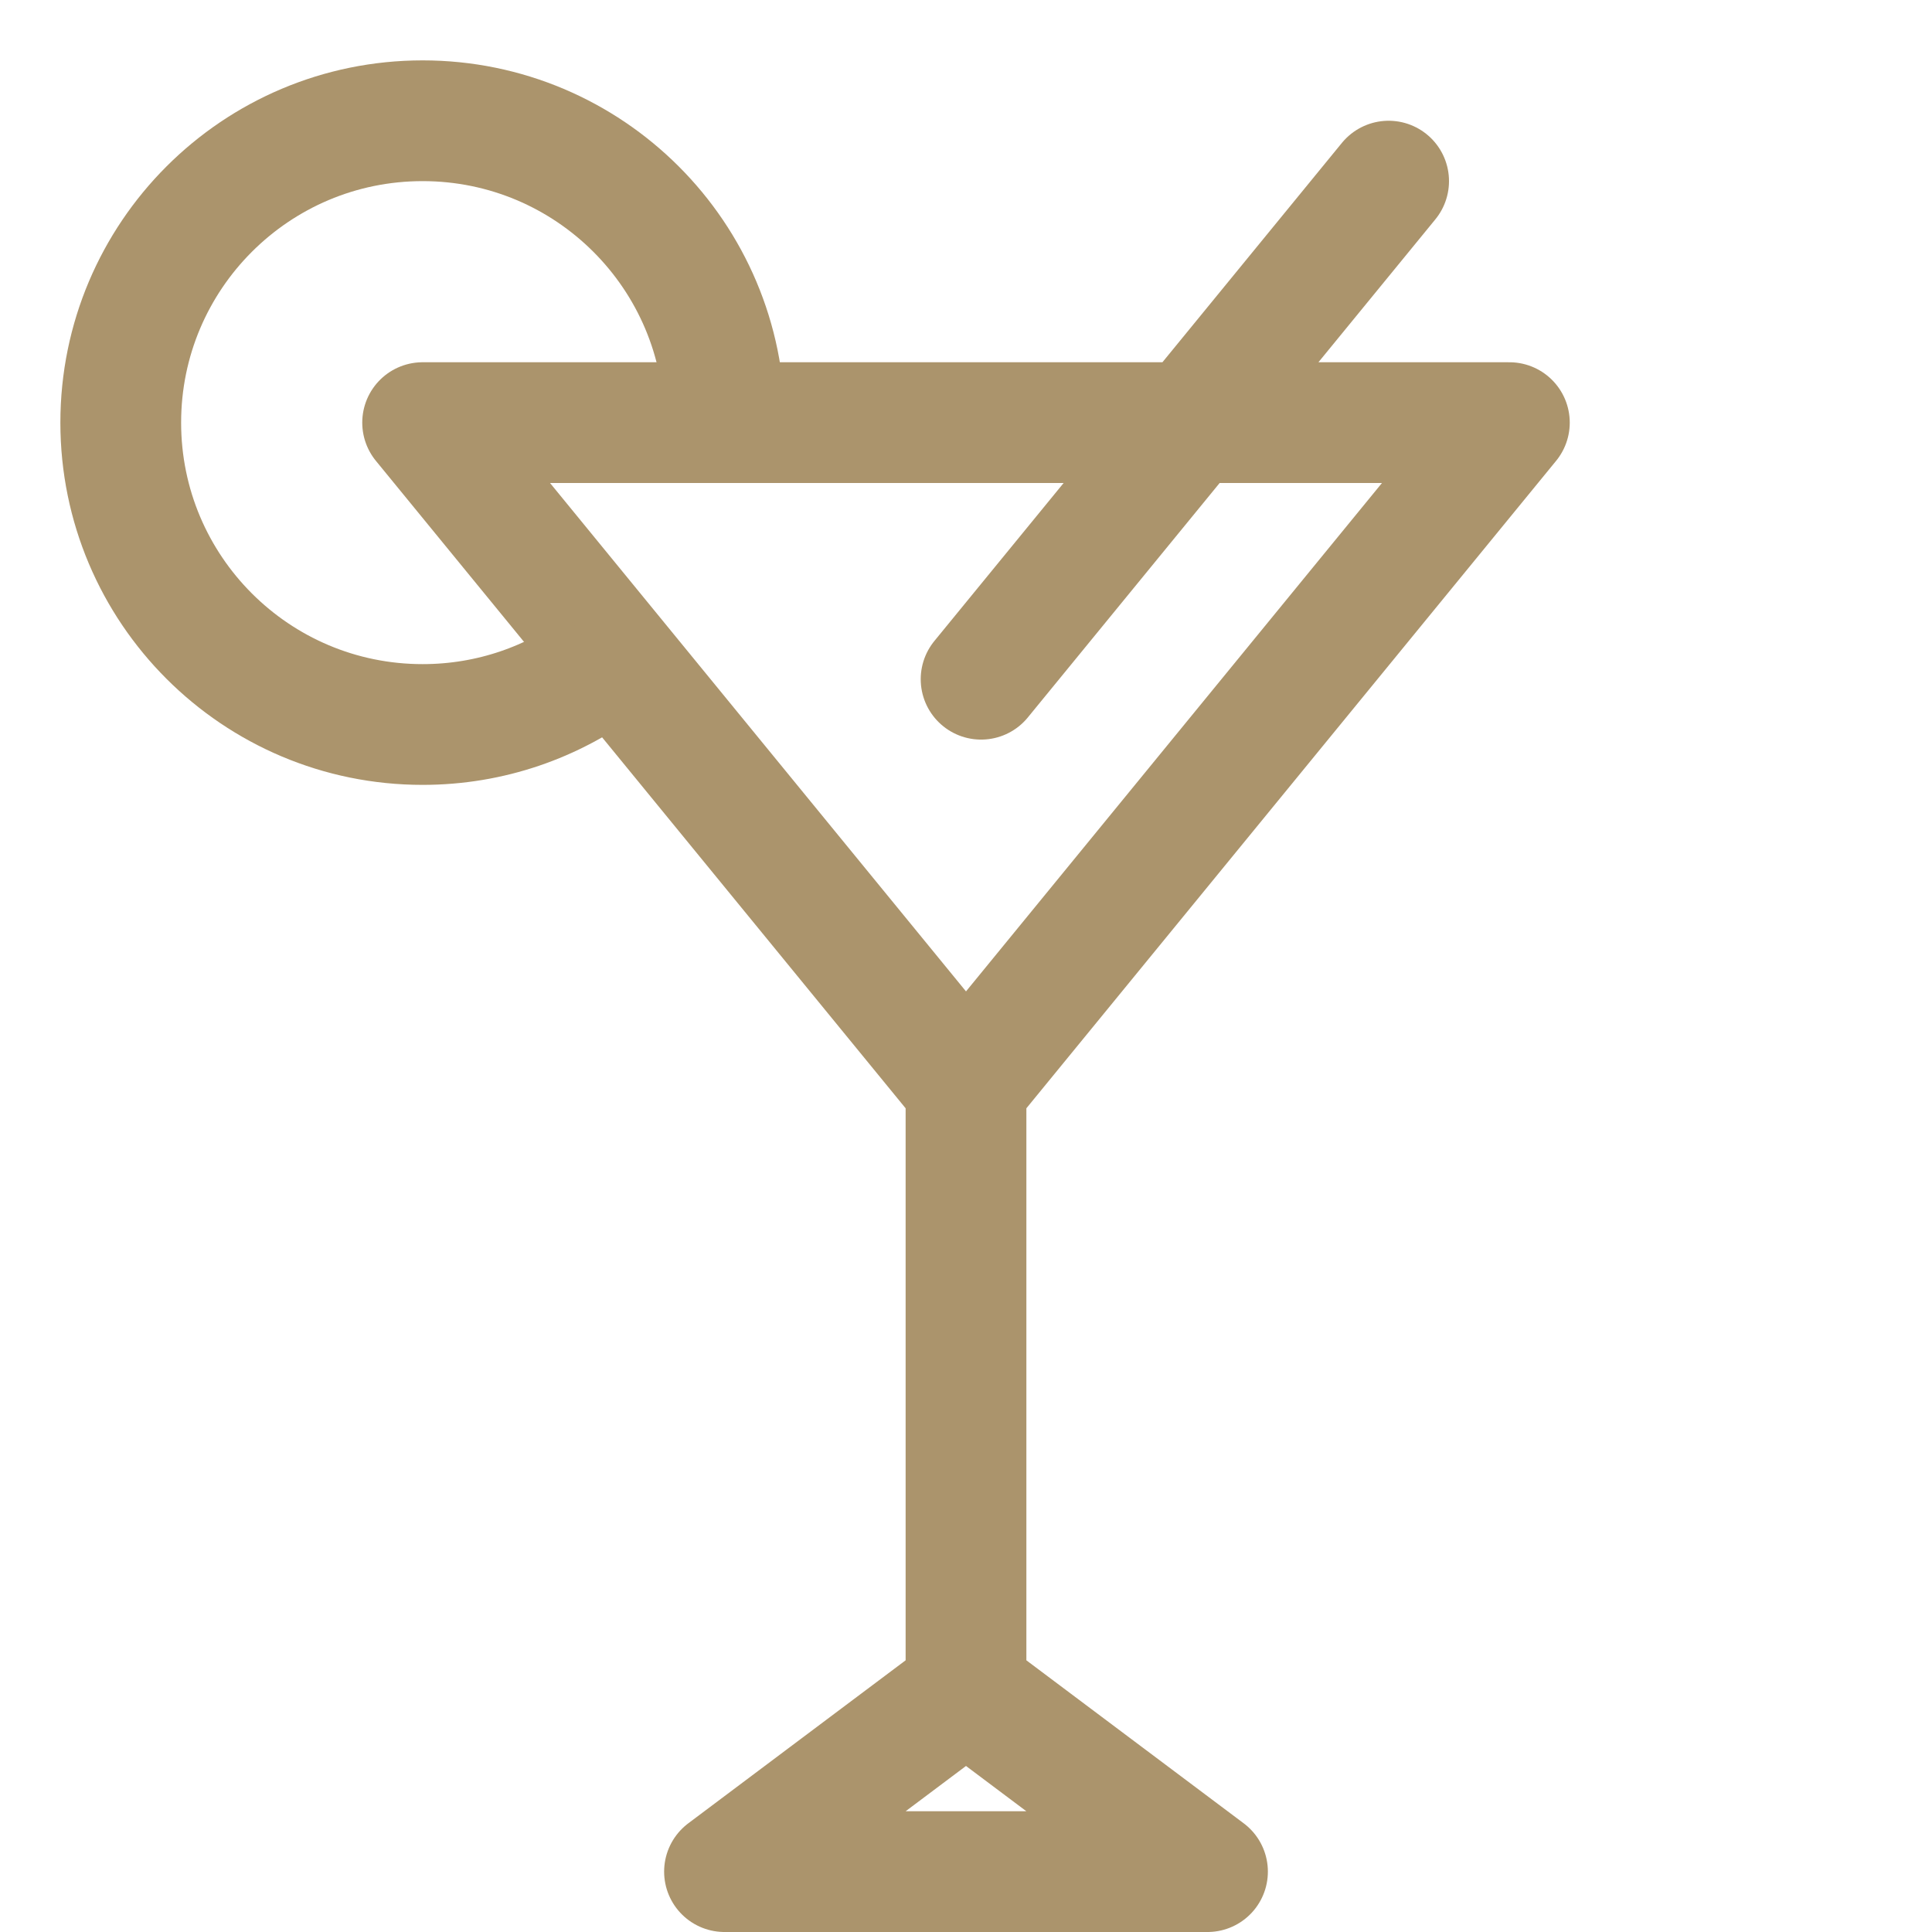 <svg fill="none" xmlns="http://www.w3.org/2000/svg" viewBox="0 0 16 16">
	<path d="M12.5 3.5h-9L8 9l4.5-5.5ZM11.5 1.5 9.25 4.25 8.125 5.625M10 15.5H6L8 14l2 1.5ZM8 9v5" stroke="#AB946C"
		  stroke-linecap="round" stroke-linejoin="round"/>
	<path d="M6 3.5C6 2.119 4.881 1 3.5 1S1 2.119 1 3.5 2.119 6 3.5 6c.563 0 1.082-.186 1.5-.5"
		  stroke="#AB946C"/>
</svg>
